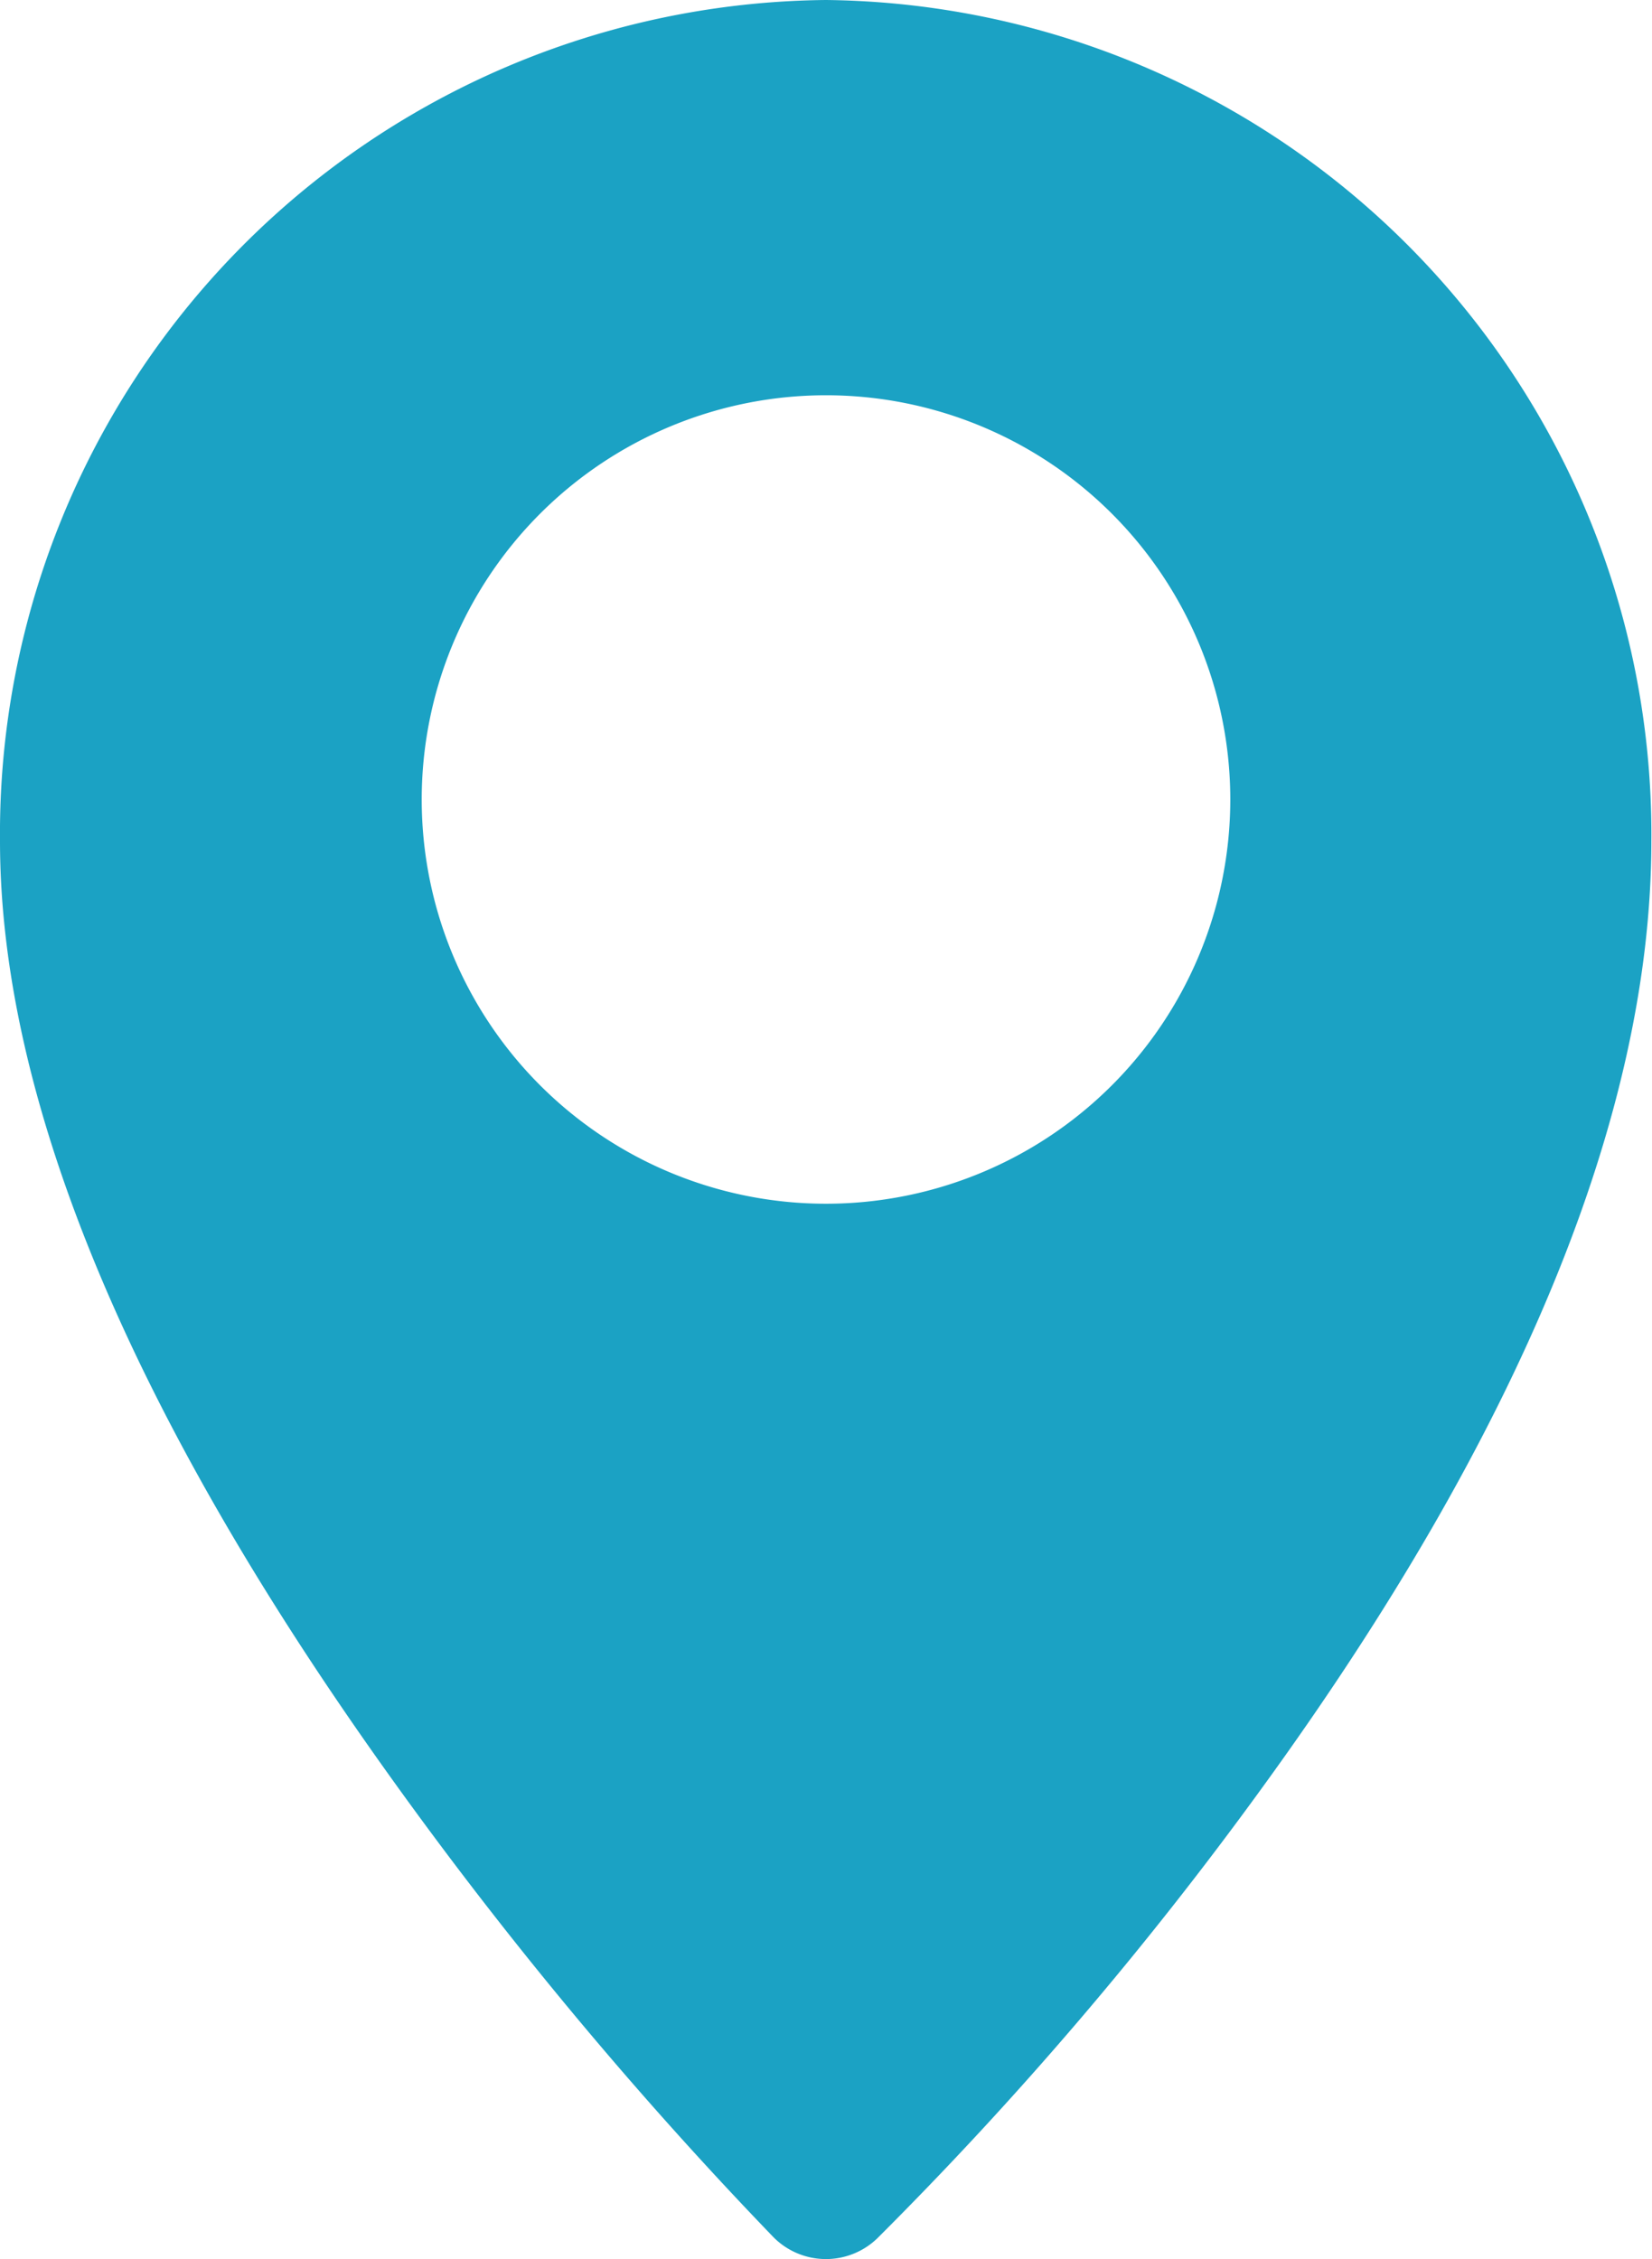 <?xml version="1.0" encoding="UTF-8"?>
<svg xmlns="http://www.w3.org/2000/svg" width="13.076" height="17.883" viewBox="0 0 13.076 17.883">
  <g id="Group_10991" data-name="Group 10991" transform="translate(0 0)">
    <g id="Group_2367" data-name="Group 2367" transform="translate(0 0)">
      <path id="Path_1021" data-name="Path 1021" d="M75.355,0a6.6,6.6,0,0,0-6.538,6.656c0,2.053,1.038,4.544,3.086,7.405a32.631,32.631,0,0,0,3.037,3.65.585.585,0,0,0,.82.009A29.457,29.457,0,0,0,78.8,14.162c2.049-2.819,3.088-5.344,3.088-7.507A6.605,6.605,0,0,0,75.355,0Zm0,9.529a3.2,3.2,0,1,1,3.2-3.2A3.2,3.2,0,0,1,75.355,9.529Z" transform="translate(-68.817 0)" fill="#1ba2c4"></path>
    </g>
  </g>
</svg>
